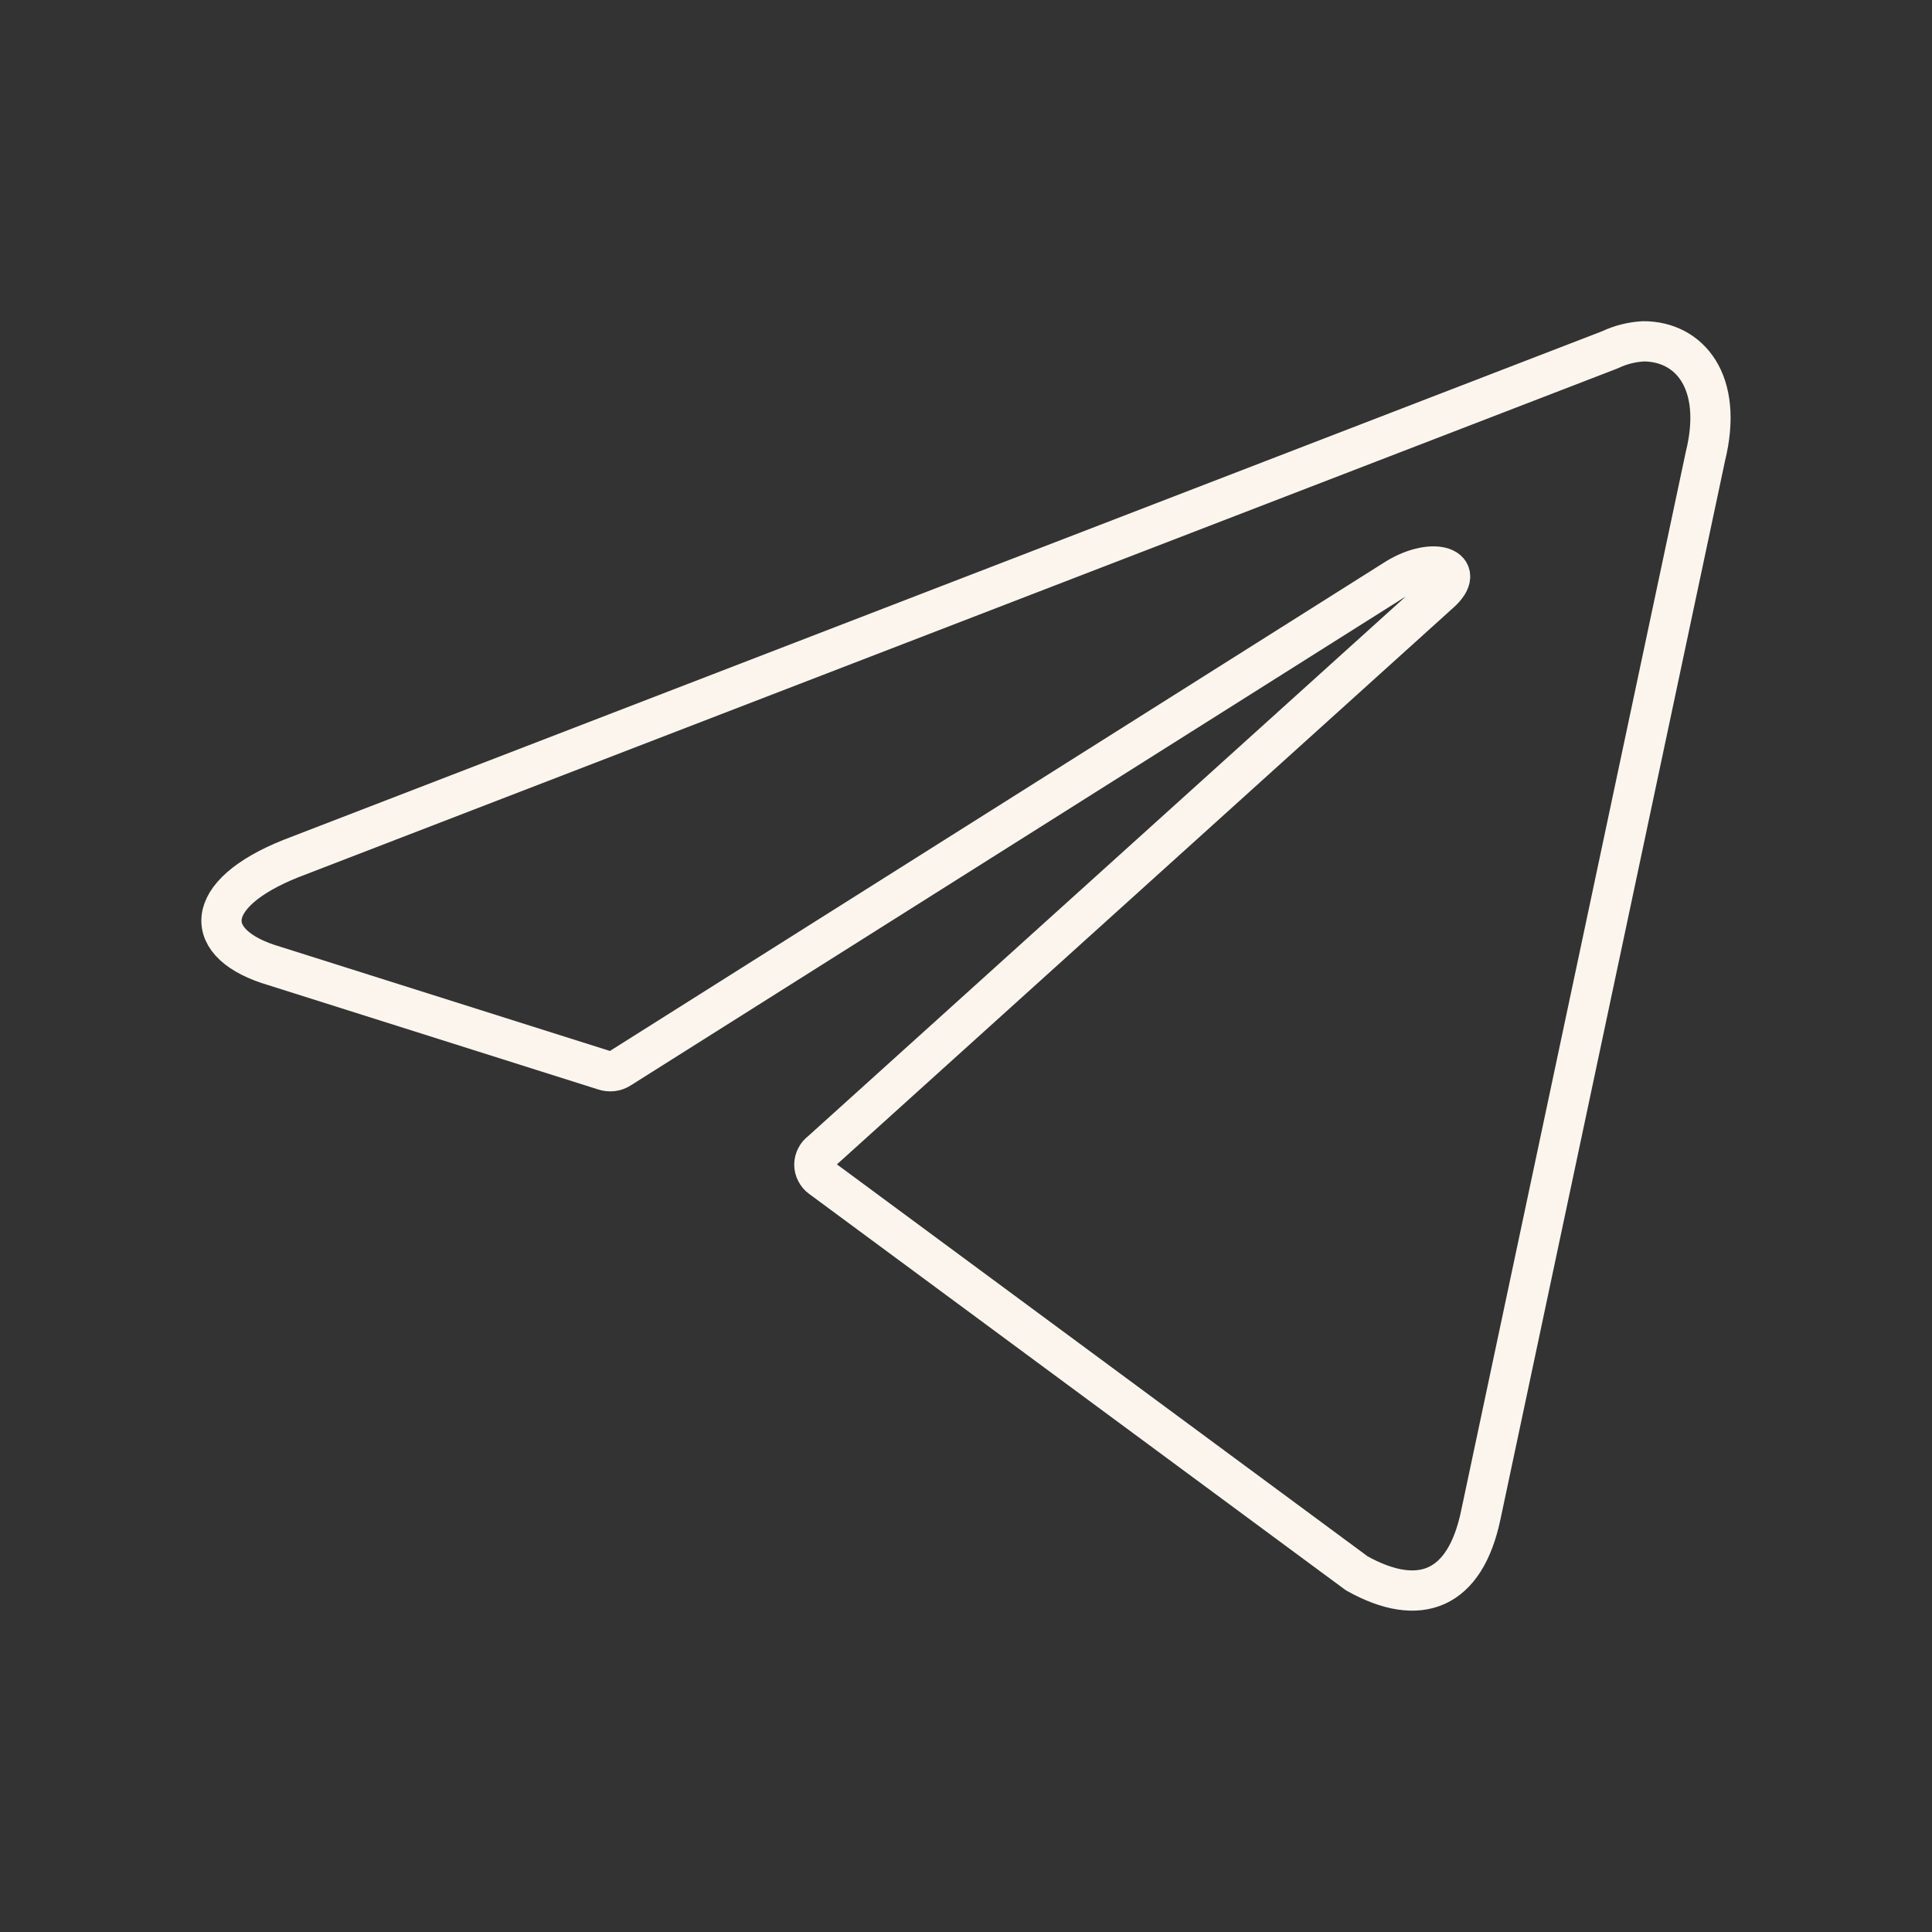 <?xml version="1.0" encoding="UTF-8"?> <svg xmlns="http://www.w3.org/2000/svg" width="24" height="24" viewBox="0 0 24 24" fill="none"><rect x="0" y="0" width="24" height="24" fill="#333333" stroke="none"/><path d="M20.415 4.24C20.985 4.24 21.415 4.74 21.185 5.67L18.395 18.82C18.2 19.755 17.635 19.98 16.855 19.545L10.2 14.63C10.174 14.612 10.153 14.587 10.139 14.559C10.124 14.531 10.116 14.499 10.116 14.468C10.116 14.436 10.124 14.405 10.139 14.376C10.153 14.348 10.174 14.324 10.2 14.305L17.885 7.365C18.235 7.055 17.81 6.905 17.35 7.185L7.705 13.27C7.676 13.289 7.642 13.302 7.608 13.306C7.573 13.31 7.538 13.306 7.505 13.295L3.41 12C2.5 11.735 2.5 11.11 3.615 10.665L20 4.345C20.13 4.283 20.271 4.248 20.415 4.24Z" stroke="#FCF5ED" stroke-width="0.5" stroke-linecap="round" stroke-linejoin="round"></path></svg> 